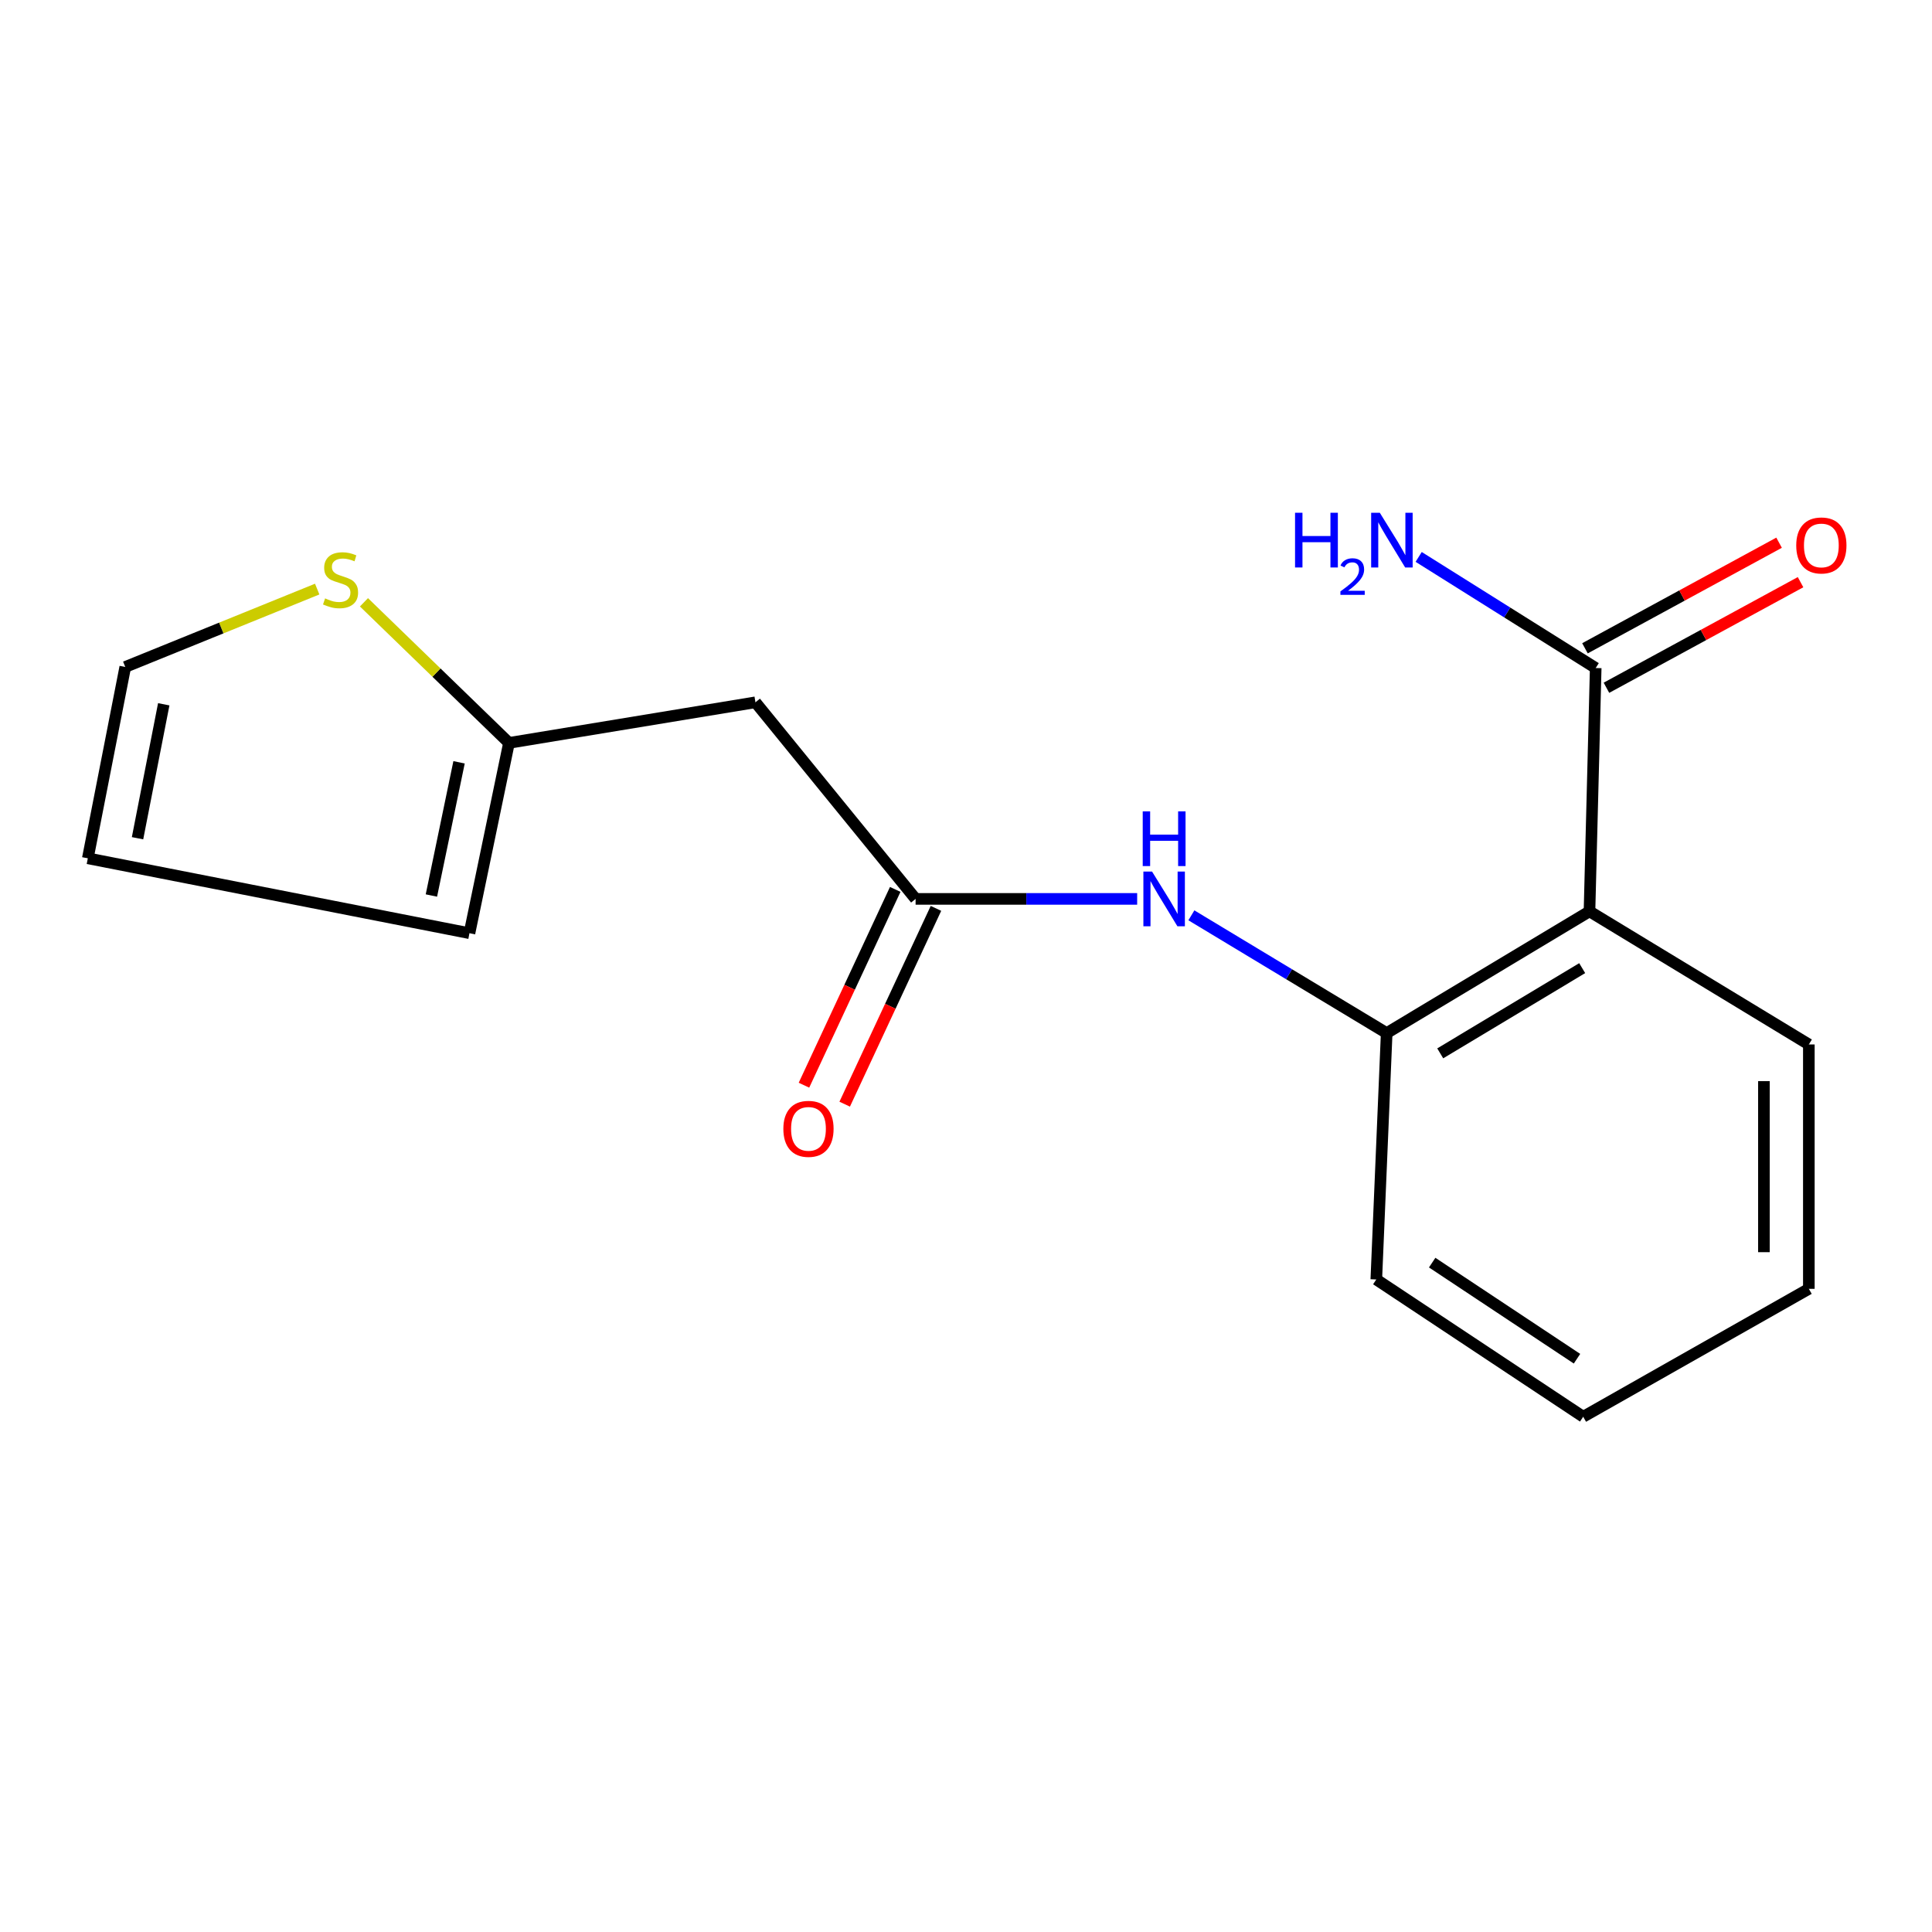 <?xml version='1.0' encoding='iso-8859-1'?>
<svg version='1.1' baseProfile='full'
              xmlns='http://www.w3.org/2000/svg'
                      xmlns:rdkit='http://www.rdkit.org/xml'
                      xmlns:xlink='http://www.w3.org/1999/xlink'
                  xml:space='preserve'
width='1000px' height='1000px' viewBox='0 0 1000 1000'>
<!-- END OF HEADER -->
<rect style='opacity:1.0;fill:#FFFFFF;stroke:none' width='1000' height='1000' x='0' y='0'> </rect>
<path class='bond-0' d='M 822.717,471.716 L 717.745,534.72' style='fill:none;fill-rule:evenodd;stroke:#000000;stroke-width:6px;stroke-linecap:butt;stroke-linejoin:miter;stroke-opacity:1' />
<path class='bond-0' d='M 818.94,501.109 L 745.46,545.211' style='fill:none;fill-rule:evenodd;stroke:#000000;stroke-width:6px;stroke-linecap:butt;stroke-linejoin:miter;stroke-opacity:1' />
<path class='bond-2' d='M 822.717,471.716 L 825.934,345.773' style='fill:none;fill-rule:evenodd;stroke:#000000;stroke-width:6px;stroke-linecap:butt;stroke-linejoin:miter;stroke-opacity:1' />
<path class='bond-13' d='M 822.717,471.716 L 936.256,540.612' style='fill:none;fill-rule:evenodd;stroke:#000000;stroke-width:6px;stroke-linecap:butt;stroke-linejoin:miter;stroke-opacity:1' />
<path class='bond-3' d='M 717.745,534.72 L 667.2,504.245' style='fill:none;fill-rule:evenodd;stroke:#000000;stroke-width:6px;stroke-linecap:butt;stroke-linejoin:miter;stroke-opacity:1' />
<path class='bond-3' d='M 667.2,504.245 L 616.655,473.771' style='fill:none;fill-rule:evenodd;stroke:#0000FF;stroke-width:6px;stroke-linecap:butt;stroke-linejoin:miter;stroke-opacity:1' />
<path class='bond-14' d='M 717.745,534.72 L 712.37,662.252' style='fill:none;fill-rule:evenodd;stroke:#000000;stroke-width:6px;stroke-linecap:butt;stroke-linejoin:miter;stroke-opacity:1' />
<path class='bond-1' d='M 473.909,465.268 L 531.253,465.268' style='fill:none;fill-rule:evenodd;stroke:#000000;stroke-width:6px;stroke-linecap:butt;stroke-linejoin:miter;stroke-opacity:1' />
<path class='bond-1' d='M 531.253,465.268 L 588.596,465.268' style='fill:none;fill-rule:evenodd;stroke:#0000FF;stroke-width:6px;stroke-linecap:butt;stroke-linejoin:miter;stroke-opacity:1' />
<path class='bond-4' d='M 473.909,465.268 L 391.019,363.514' style='fill:none;fill-rule:evenodd;stroke:#000000;stroke-width:6px;stroke-linecap:butt;stroke-linejoin:miter;stroke-opacity:1' />
<path class='bond-10' d='M 463.369,460.355 L 439.749,511.024' style='fill:none;fill-rule:evenodd;stroke:#000000;stroke-width:6px;stroke-linecap:butt;stroke-linejoin:miter;stroke-opacity:1' />
<path class='bond-10' d='M 439.749,511.024 L 416.129,561.694' style='fill:none;fill-rule:evenodd;stroke:#FF0000;stroke-width:6px;stroke-linecap:butt;stroke-linejoin:miter;stroke-opacity:1' />
<path class='bond-10' d='M 484.449,470.182 L 460.829,520.851' style='fill:none;fill-rule:evenodd;stroke:#000000;stroke-width:6px;stroke-linecap:butt;stroke-linejoin:miter;stroke-opacity:1' />
<path class='bond-10' d='M 460.829,520.851 L 437.209,571.521' style='fill:none;fill-rule:evenodd;stroke:#FF0000;stroke-width:6px;stroke-linecap:butt;stroke-linejoin:miter;stroke-opacity:1' />
<path class='bond-8' d='M 831.491,355.988 L 881.727,328.662' style='fill:none;fill-rule:evenodd;stroke:#000000;stroke-width:6px;stroke-linecap:butt;stroke-linejoin:miter;stroke-opacity:1' />
<path class='bond-8' d='M 881.727,328.662 L 931.962,301.335' style='fill:none;fill-rule:evenodd;stroke:#FF0000;stroke-width:6px;stroke-linecap:butt;stroke-linejoin:miter;stroke-opacity:1' />
<path class='bond-8' d='M 820.377,335.557 L 870.613,308.231' style='fill:none;fill-rule:evenodd;stroke:#000000;stroke-width:6px;stroke-linecap:butt;stroke-linejoin:miter;stroke-opacity:1' />
<path class='bond-8' d='M 870.613,308.231 L 920.848,280.904' style='fill:none;fill-rule:evenodd;stroke:#FF0000;stroke-width:6px;stroke-linecap:butt;stroke-linejoin:miter;stroke-opacity:1' />
<path class='bond-12' d='M 825.934,345.773 L 780.117,317.016' style='fill:none;fill-rule:evenodd;stroke:#000000;stroke-width:6px;stroke-linecap:butt;stroke-linejoin:miter;stroke-opacity:1' />
<path class='bond-12' d='M 780.117,317.016 L 734.299,288.26' style='fill:none;fill-rule:evenodd;stroke:#0000FF;stroke-width:6px;stroke-linecap:butt;stroke-linejoin:miter;stroke-opacity:1' />
<path class='bond-5' d='M 391.019,363.514 L 263.448,384.524' style='fill:none;fill-rule:evenodd;stroke:#000000;stroke-width:6px;stroke-linecap:butt;stroke-linejoin:miter;stroke-opacity:1' />
<path class='bond-6' d='M 263.448,384.524 L 225.916,348.138' style='fill:none;fill-rule:evenodd;stroke:#000000;stroke-width:6px;stroke-linecap:butt;stroke-linejoin:miter;stroke-opacity:1' />
<path class='bond-6' d='M 225.916,348.138 L 188.384,311.752' style='fill:none;fill-rule:evenodd;stroke:#CCCC00;stroke-width:6px;stroke-linecap:butt;stroke-linejoin:miter;stroke-opacity:1' />
<path class='bond-9' d='M 263.448,384.524 L 242.994,483.022' style='fill:none;fill-rule:evenodd;stroke:#000000;stroke-width:6px;stroke-linecap:butt;stroke-linejoin:miter;stroke-opacity:1' />
<path class='bond-9' d='M 237.608,394.569 L 223.29,463.518' style='fill:none;fill-rule:evenodd;stroke:#000000;stroke-width:6px;stroke-linecap:butt;stroke-linejoin:miter;stroke-opacity:1' />
<path class='bond-7' d='M 164.183,304.91 L 114.509,325.064' style='fill:none;fill-rule:evenodd;stroke:#CCCC00;stroke-width:6px;stroke-linecap:butt;stroke-linejoin:miter;stroke-opacity:1' />
<path class='bond-7' d='M 114.509,325.064 L 64.836,345.217' style='fill:none;fill-rule:evenodd;stroke:#000000;stroke-width:6px;stroke-linecap:butt;stroke-linejoin:miter;stroke-opacity:1' />
<path class='bond-18' d='M 64.836,345.217 L 45.455,444.258' style='fill:none;fill-rule:evenodd;stroke:#000000;stroke-width:6px;stroke-linecap:butt;stroke-linejoin:miter;stroke-opacity:1' />
<path class='bond-18' d='M 84.754,364.54 L 71.187,433.869' style='fill:none;fill-rule:evenodd;stroke:#000000;stroke-width:6px;stroke-linecap:butt;stroke-linejoin:miter;stroke-opacity:1' />
<path class='bond-11' d='M 242.994,483.022 L 45.455,444.258' style='fill:none;fill-rule:evenodd;stroke:#000000;stroke-width:6px;stroke-linecap:butt;stroke-linejoin:miter;stroke-opacity:1' />
<path class='bond-15' d='M 936.256,540.612 L 936.256,667.098' style='fill:none;fill-rule:evenodd;stroke:#000000;stroke-width:6px;stroke-linecap:butt;stroke-linejoin:miter;stroke-opacity:1' />
<path class='bond-15' d='M 912.998,559.585 L 912.998,648.125' style='fill:none;fill-rule:evenodd;stroke:#000000;stroke-width:6px;stroke-linecap:butt;stroke-linejoin:miter;stroke-opacity:1' />
<path class='bond-17' d='M 712.37,662.252 L 819.461,733.306' style='fill:none;fill-rule:evenodd;stroke:#000000;stroke-width:6px;stroke-linecap:butt;stroke-linejoin:miter;stroke-opacity:1' />
<path class='bond-17' d='M 741.292,653.53 L 816.256,703.267' style='fill:none;fill-rule:evenodd;stroke:#000000;stroke-width:6px;stroke-linecap:butt;stroke-linejoin:miter;stroke-opacity:1' />
<path class='bond-16' d='M 936.256,667.098 L 819.461,733.306' style='fill:none;fill-rule:evenodd;stroke:#000000;stroke-width:6px;stroke-linecap:butt;stroke-linejoin:miter;stroke-opacity:1' />
<path  class='atom-4' d='M 596.293 451.108
L 605.573 466.108
Q 606.493 467.588, 607.973 470.268
Q 609.453 472.948, 609.533 473.108
L 609.533 451.108
L 613.293 451.108
L 613.293 479.428
L 609.413 479.428
L 599.453 463.028
Q 598.293 461.108, 597.053 458.908
Q 595.853 456.708, 595.493 456.028
L 595.493 479.428
L 591.813 479.428
L 591.813 451.108
L 596.293 451.108
' fill='#0000FF'/>
<path  class='atom-4' d='M 591.473 419.956
L 595.313 419.956
L 595.313 431.996
L 609.793 431.996
L 609.793 419.956
L 613.633 419.956
L 613.633 448.276
L 609.793 448.276
L 609.793 435.196
L 595.313 435.196
L 595.313 448.276
L 591.473 448.276
L 591.473 419.956
' fill='#0000FF'/>
<path  class='atom-7' d='M 168.269 309.726
Q 168.589 309.846, 169.909 310.406
Q 171.229 310.966, 172.669 311.326
Q 174.149 311.646, 175.589 311.646
Q 178.269 311.646, 179.829 310.366
Q 181.389 309.046, 181.389 306.766
Q 181.389 305.206, 180.589 304.246
Q 179.829 303.286, 178.629 302.766
Q 177.429 302.246, 175.429 301.646
Q 172.909 300.886, 171.389 300.166
Q 169.909 299.446, 168.829 297.926
Q 167.789 296.406, 167.789 293.846
Q 167.789 290.286, 170.189 288.086
Q 172.629 285.886, 177.429 285.886
Q 180.709 285.886, 184.429 287.446
L 183.509 290.526
Q 180.109 289.126, 177.549 289.126
Q 174.789 289.126, 173.269 290.286
Q 171.749 291.406, 171.789 293.366
Q 171.789 294.886, 172.549 295.806
Q 173.349 296.726, 174.469 297.246
Q 175.629 297.766, 177.549 298.366
Q 180.109 299.166, 181.629 299.966
Q 183.149 300.766, 184.229 302.406
Q 185.349 304.006, 185.349 306.766
Q 185.349 310.686, 182.709 312.806
Q 180.109 314.886, 175.749 314.886
Q 173.229 314.886, 171.309 314.326
Q 169.429 313.806, 167.189 312.886
L 168.269 309.726
' fill='#CCCC00'/>
<path  class='atom-9' d='M 929.729 282.319
Q 929.729 275.519, 933.089 271.719
Q 936.449 267.919, 942.729 267.919
Q 949.009 267.919, 952.369 271.719
Q 955.729 275.519, 955.729 282.319
Q 955.729 289.199, 952.329 293.119
Q 948.929 296.999, 942.729 296.999
Q 936.489 296.999, 933.089 293.119
Q 929.729 289.239, 929.729 282.319
M 942.729 293.799
Q 947.049 293.799, 949.369 290.919
Q 951.729 287.999, 951.729 282.319
Q 951.729 276.759, 949.369 273.959
Q 947.049 271.119, 942.729 271.119
Q 938.409 271.119, 936.049 273.919
Q 933.729 276.719, 933.729 282.319
Q 933.729 288.039, 936.049 290.919
Q 938.409 293.799, 942.729 293.799
' fill='#FF0000'/>
<path  class='atom-11' d='M 405.464 584.288
Q 405.464 577.488, 408.824 573.688
Q 412.184 569.888, 418.464 569.888
Q 424.744 569.888, 428.104 573.688
Q 431.464 577.488, 431.464 584.288
Q 431.464 591.168, 428.064 595.088
Q 424.664 598.968, 418.464 598.968
Q 412.224 598.968, 408.824 595.088
Q 405.464 591.208, 405.464 584.288
M 418.464 595.768
Q 422.784 595.768, 425.104 592.888
Q 427.464 589.968, 427.464 584.288
Q 427.464 578.728, 425.104 575.928
Q 422.784 573.088, 418.464 573.088
Q 414.144 573.088, 411.784 575.888
Q 409.464 578.688, 409.464 584.288
Q 409.464 590.008, 411.784 592.888
Q 414.144 595.768, 418.464 595.768
' fill='#FF0000'/>
<path  class='atom-13' d='M 670.313 265.405
L 674.153 265.405
L 674.153 277.445
L 688.633 277.445
L 688.633 265.405
L 692.473 265.405
L 692.473 293.725
L 688.633 293.725
L 688.633 280.645
L 674.153 280.645
L 674.153 293.725
L 670.313 293.725
L 670.313 265.405
' fill='#0000FF'/>
<path  class='atom-13' d='M 693.846 292.731
Q 694.532 290.962, 696.169 289.985
Q 697.806 288.982, 700.076 288.982
Q 702.901 288.982, 704.485 290.513
Q 706.069 292.045, 706.069 294.764
Q 706.069 297.536, 704.01 300.123
Q 701.977 302.71, 697.753 305.773
L 706.386 305.773
L 706.386 307.885
L 693.793 307.885
L 693.793 306.116
Q 697.278 303.634, 699.337 301.786
Q 701.422 299.938, 702.426 298.275
Q 703.429 296.612, 703.429 294.896
Q 703.429 293.101, 702.531 292.097
Q 701.634 291.094, 700.076 291.094
Q 698.571 291.094, 697.568 291.701
Q 696.565 292.309, 695.852 293.655
L 693.846 292.731
' fill='#0000FF'/>
<path  class='atom-13' d='M 714.186 265.405
L 723.466 280.405
Q 724.386 281.885, 725.866 284.565
Q 727.346 287.245, 727.426 287.405
L 727.426 265.405
L 731.186 265.405
L 731.186 293.725
L 727.306 293.725
L 717.346 277.325
Q 716.186 275.405, 714.946 273.205
Q 713.746 271.005, 713.386 270.325
L 713.386 293.725
L 709.706 293.725
L 709.706 265.405
L 714.186 265.405
' fill='#0000FF'/>
</svg>
